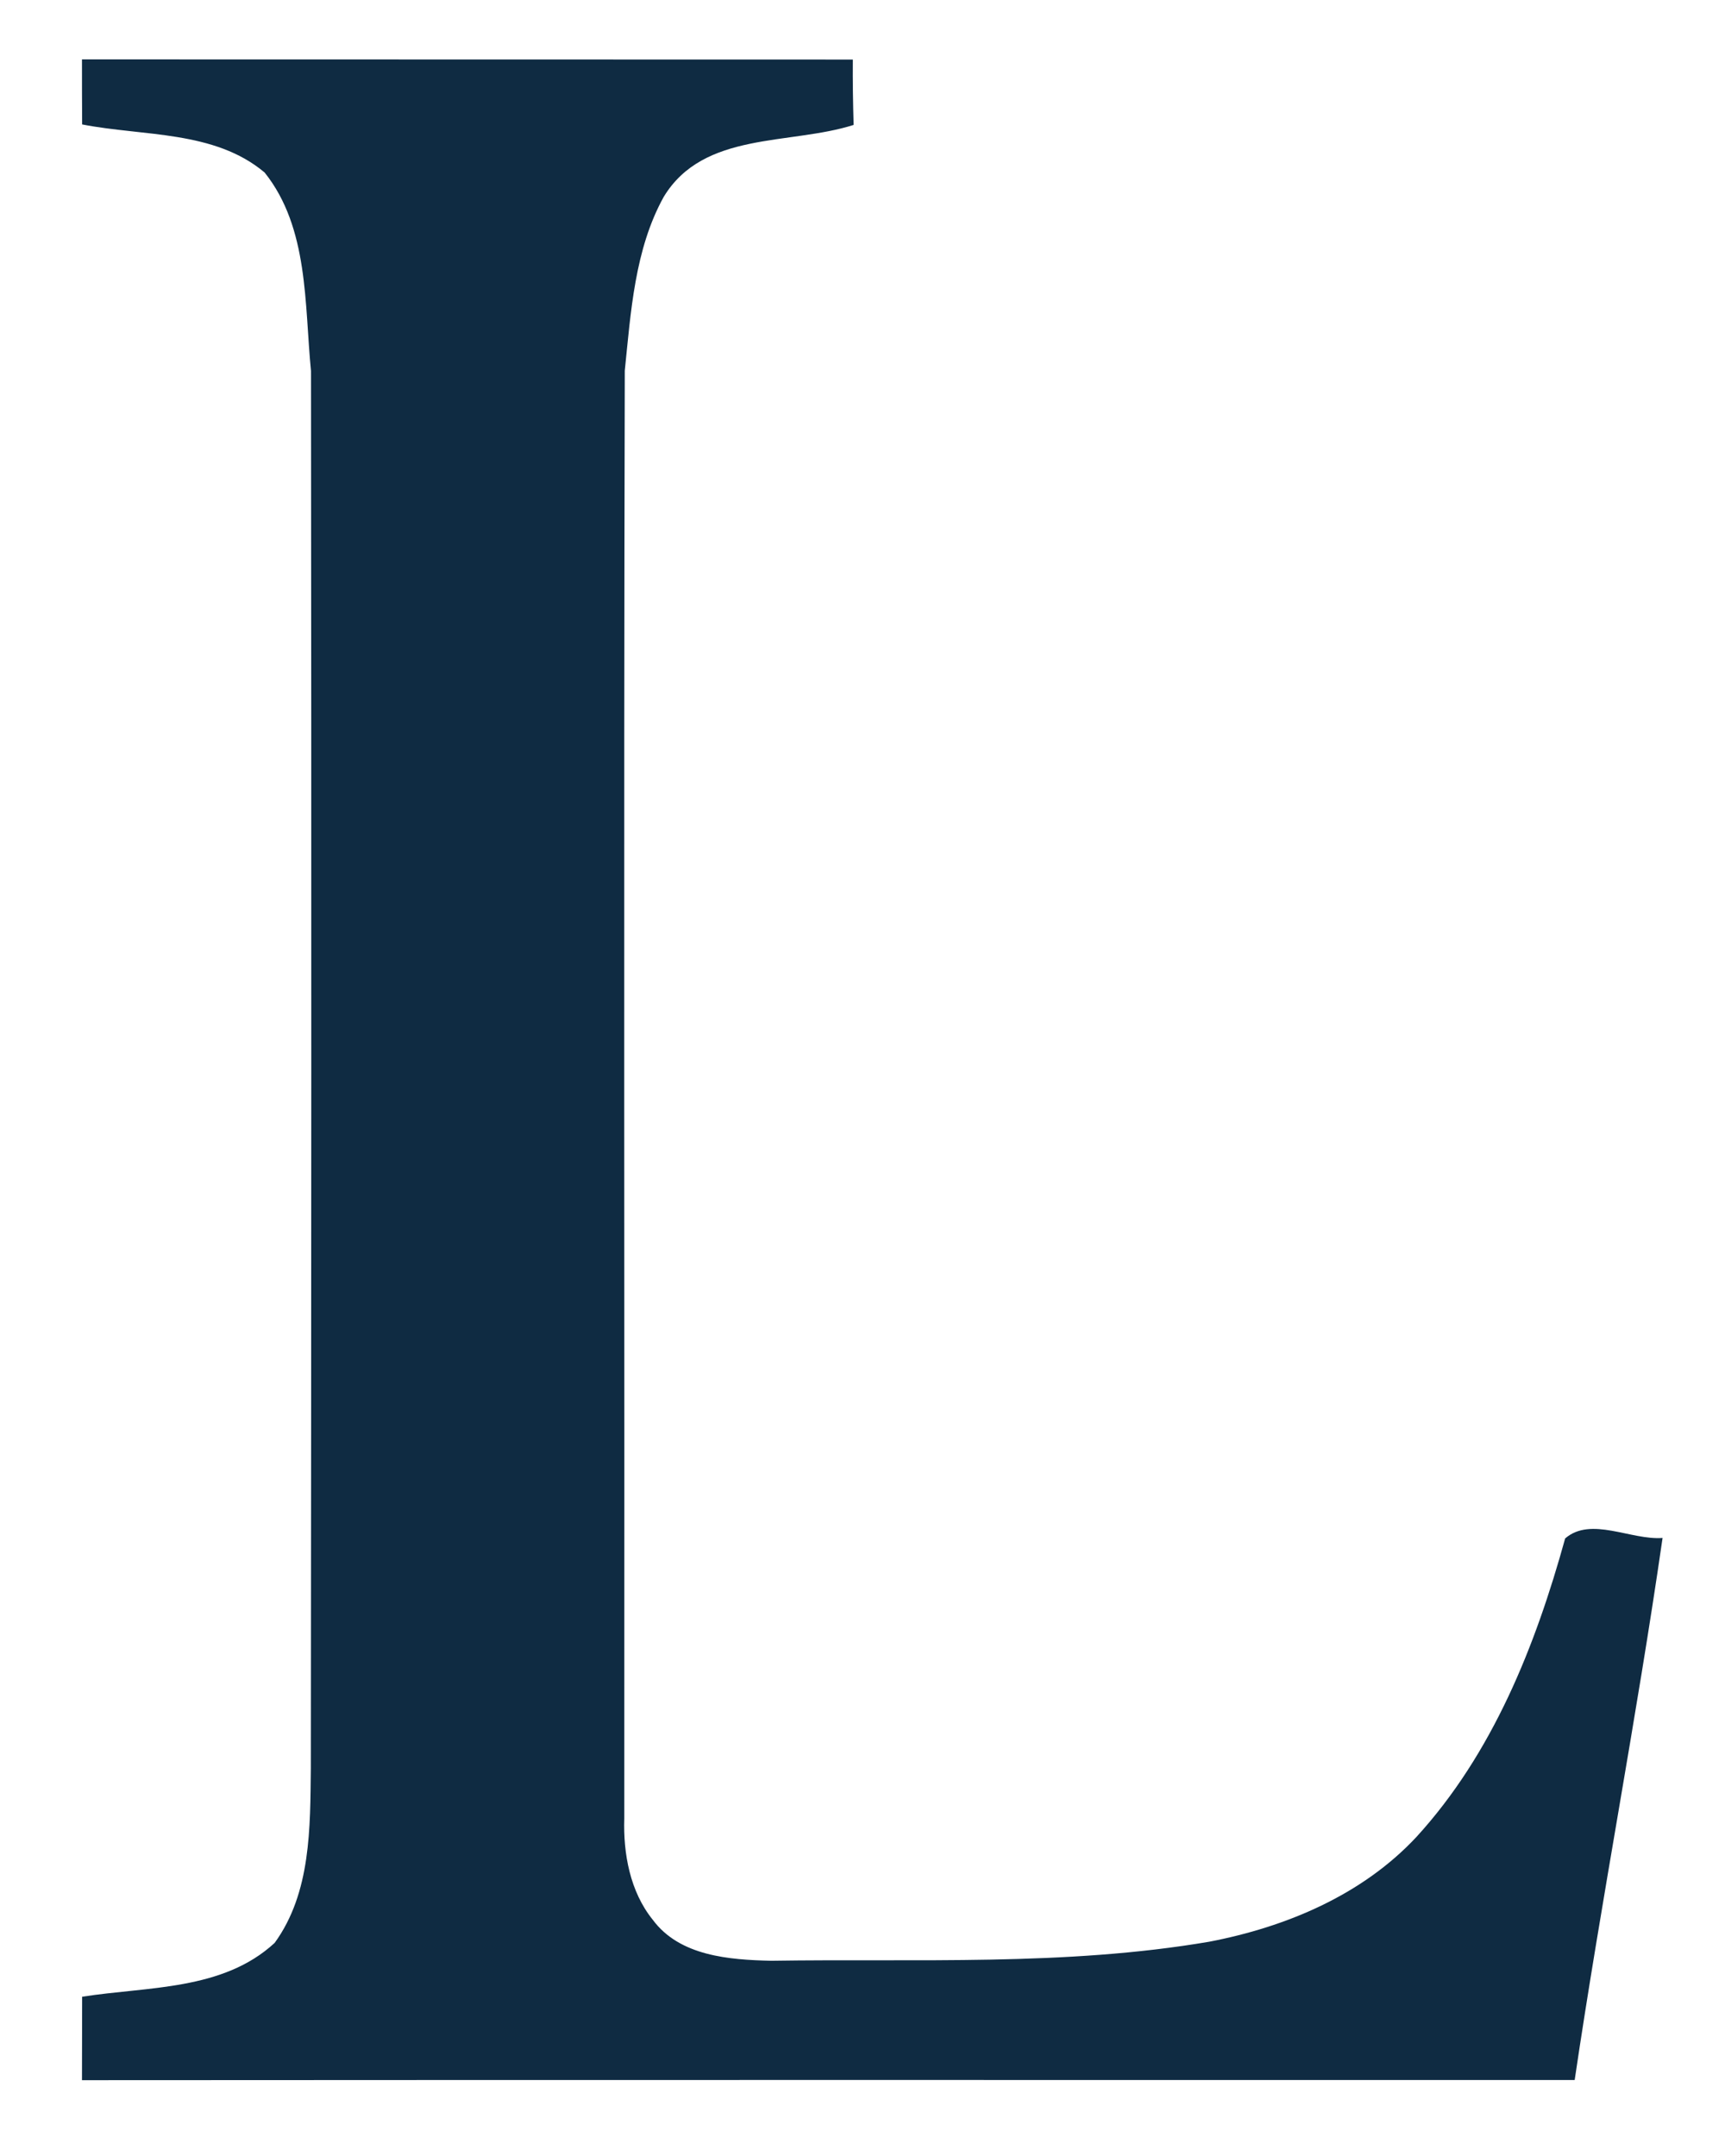 <?xml version="1.0" encoding="UTF-8" ?>
<!DOCTYPE svg PUBLIC "-//W3C//DTD SVG 1.1//EN" "http://www.w3.org/Graphics/SVG/1.1/DTD/svg11.dtd">
<svg width="100" height="125" viewBox="155 628 105 130" version="1.1" xmlns="http://www.w3.org/2000/svg">
<g id="letter-L">
<path fill="#0f2b42" opacity="1.00" d=" M 159.99 630.99 C 175.63 631.00 191.27 630.99 206.91 631.00 C 206.90 632.32 206.92 633.64 206.96 634.98 C 203.07 636.22 197.83 635.35 195.40 639.36 C 193.63 642.56 193.40 646.36 193.03 649.94 C 192.96 679.32 193.02 708.69 193.00 738.07 C 192.93 740.21 193.35 742.53 194.73 744.24 C 196.37 746.46 199.39 746.68 201.94 746.74 C 210.84 746.60 219.81 747.08 228.61 745.58 C 233.29 744.68 237.92 742.74 241.22 739.20 C 245.86 734.12 248.46 727.58 250.27 721.03 C 251.84 719.67 254.28 721.15 256.20 721.00 C 254.61 732.02 252.48 742.98 250.85 754.00 C 220.56 754.00 190.28 753.99 159.99 754.01 C 159.99 752.31 160.00 750.61 160.00 748.93 C 163.98 748.30 168.56 748.57 171.72 745.65 C 173.94 742.59 173.88 738.62 173.92 735.02 C 173.95 706.66 173.96 678.31 173.93 649.96 C 173.53 645.90 173.80 641.25 171.11 637.88 C 168.05 635.30 163.72 635.68 160.00 634.95 C 159.99 633.63 159.99 632.31 159.99 630.99 Z" />
</g>
</svg>
